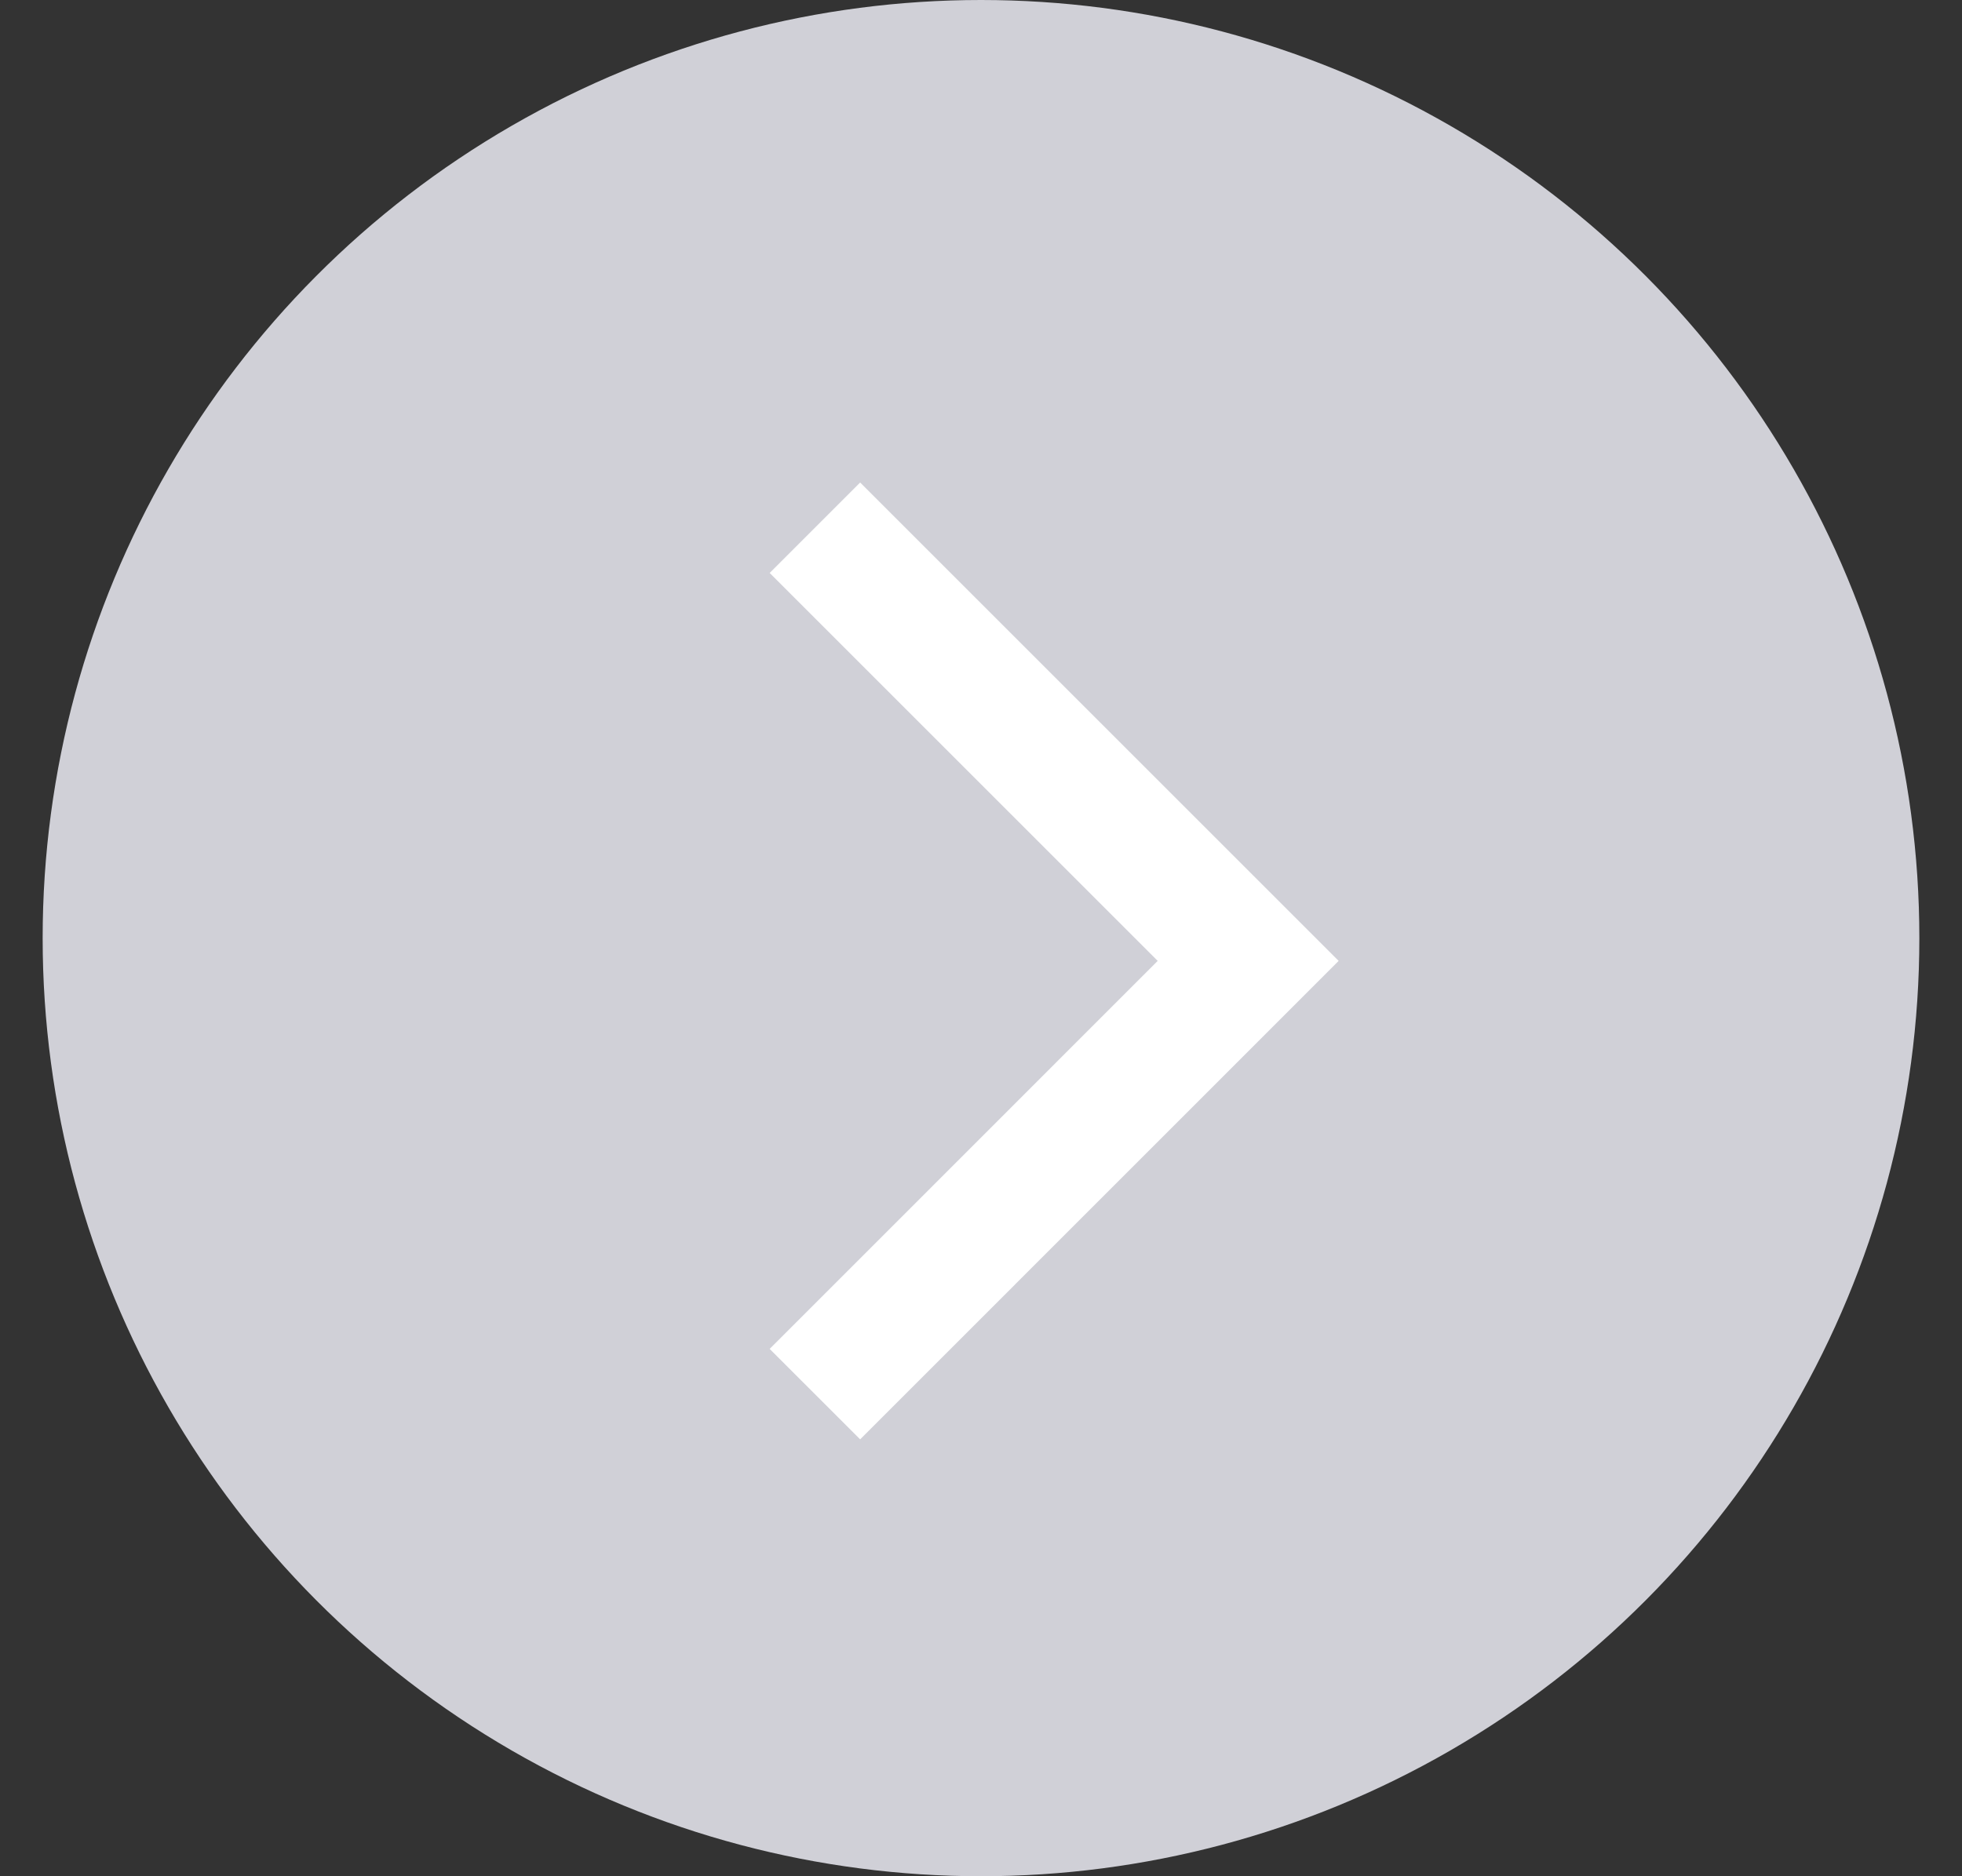 <svg width="23" height="22" viewBox="0 0 23 22" fill="none" xmlns="http://www.w3.org/2000/svg">
<rect x="0" y="0" width="23" height="22" fill="#333333" stroke="none"/>
<circle cx="11.5" cy="11" r="11" fill="#D0D0D7"/>
<path d="M9.553 16.347L14.632 11.267L9.553 6.188" stroke="white" stroke-width="1.5" stroke-miterlimit="10"/>
</svg>
